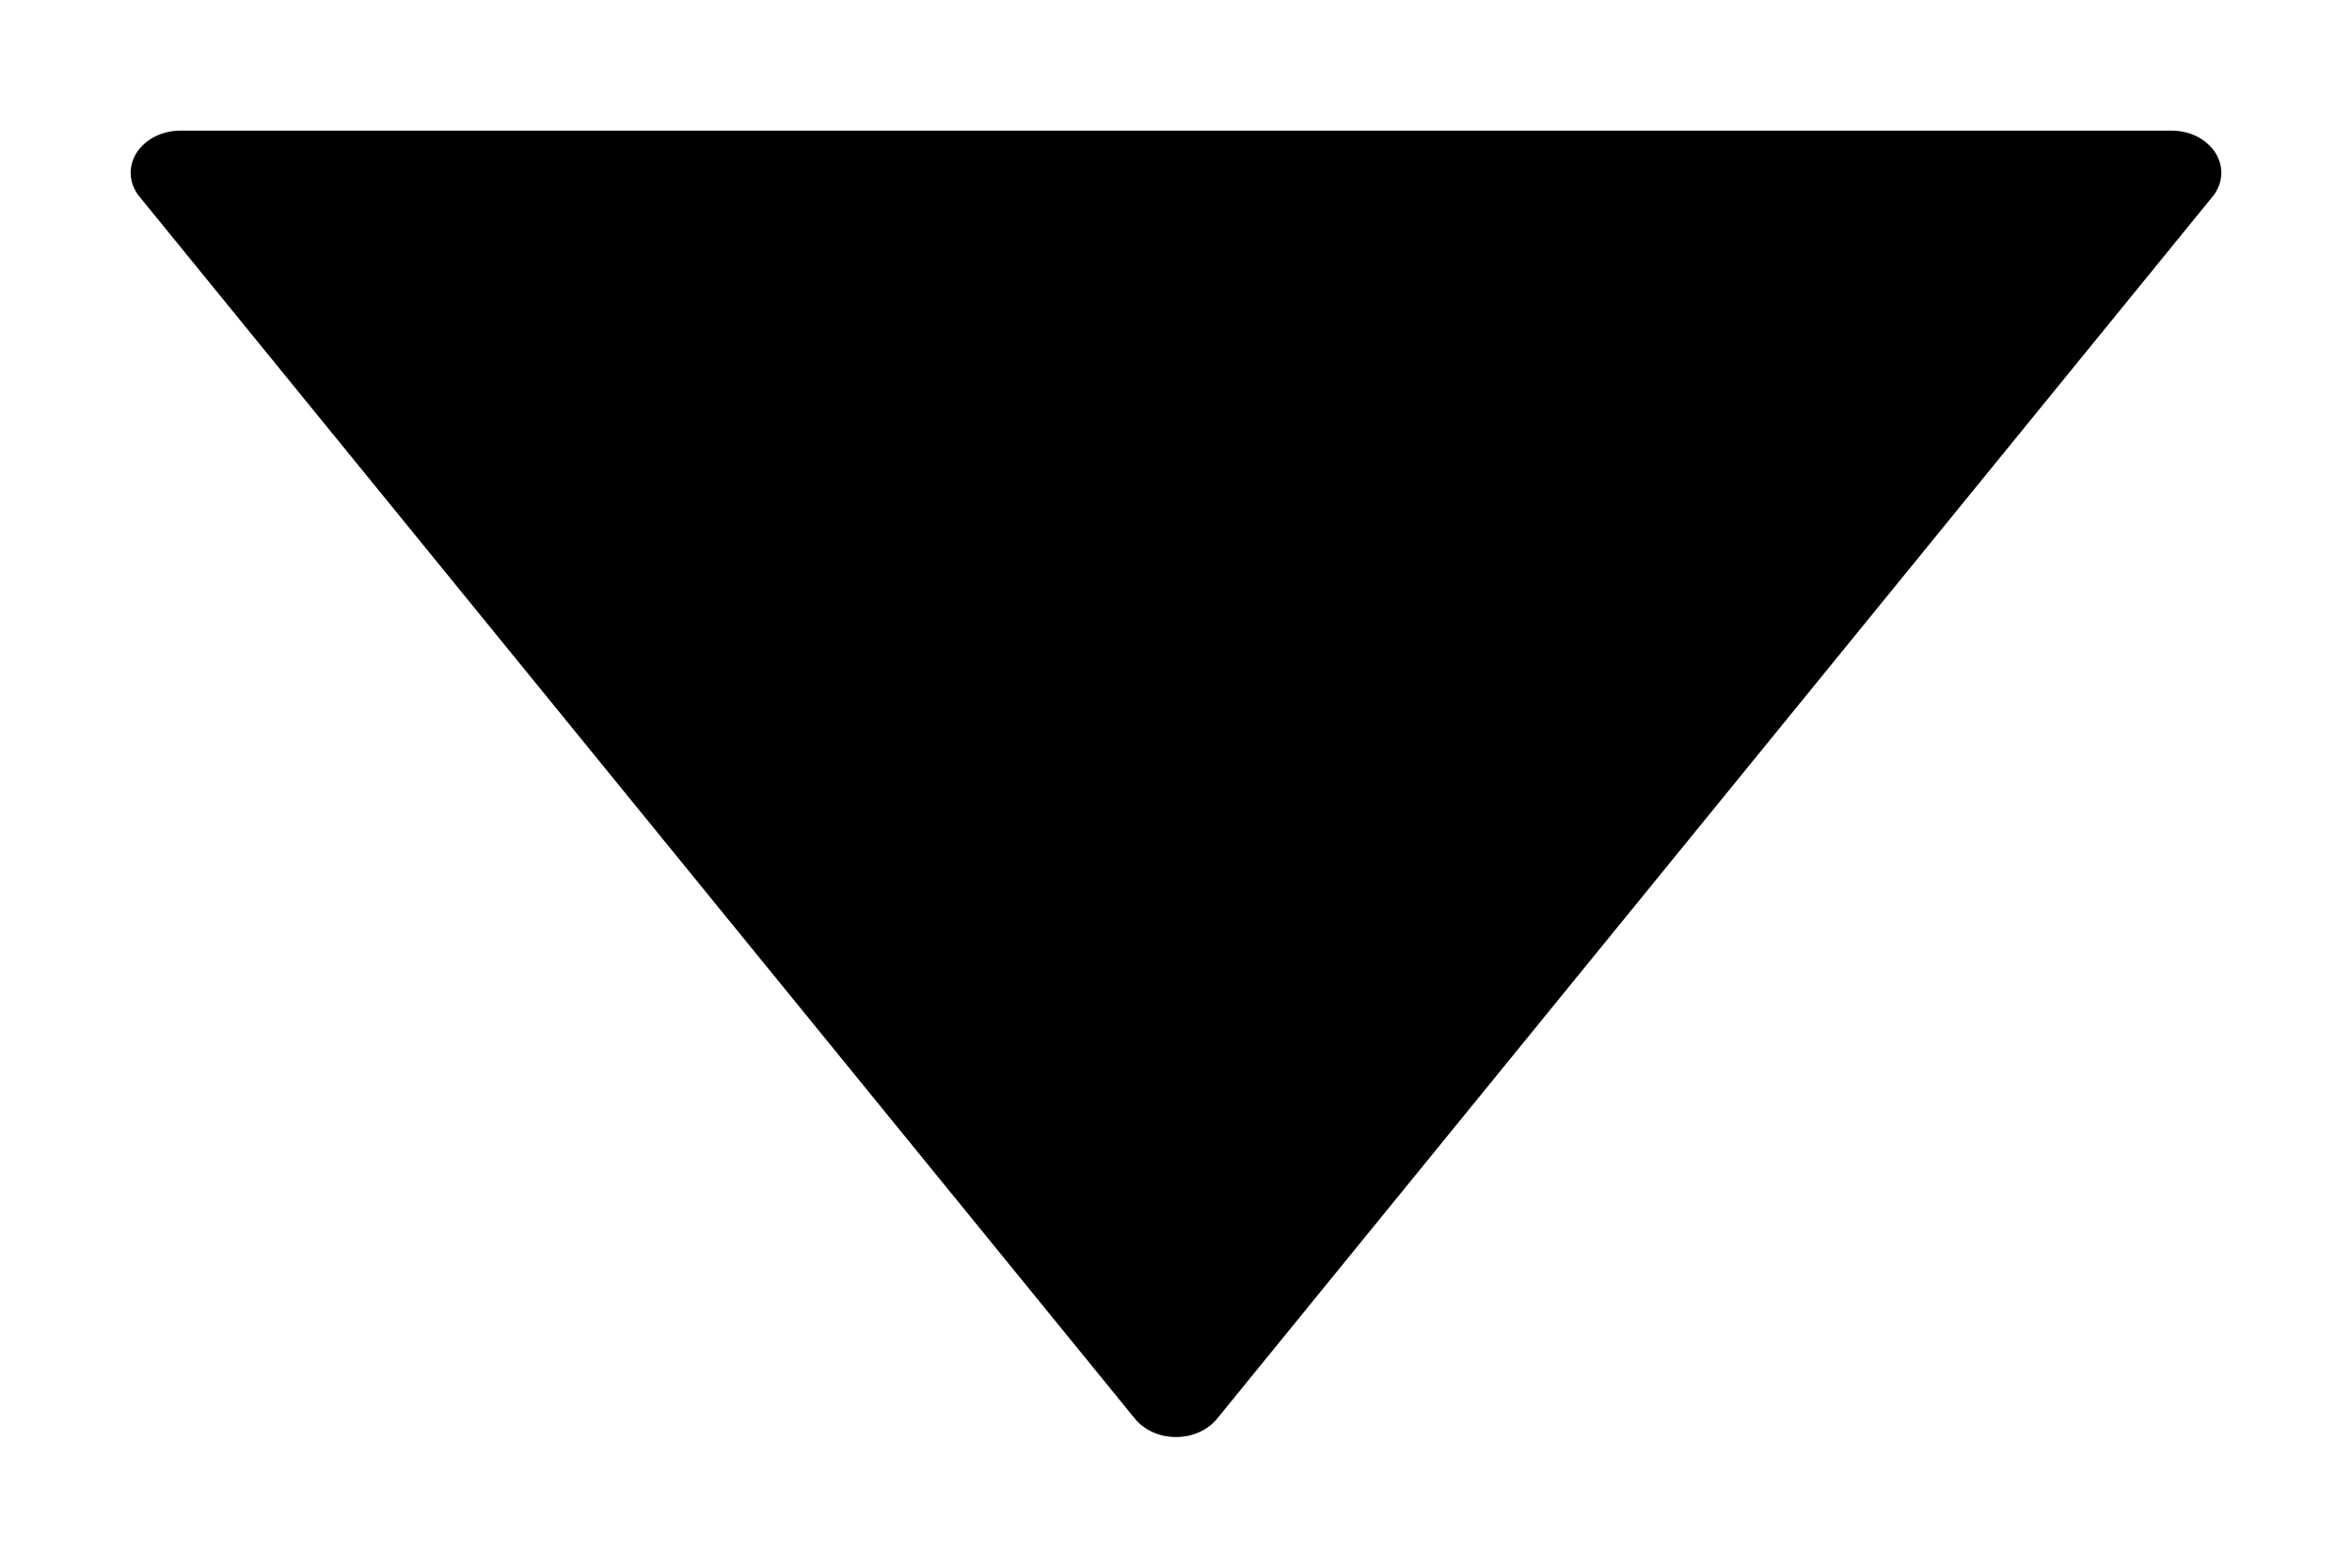 <?xml version="1.0" encoding="UTF-8"?>
<svg width="9px" height="6px" viewBox="0 0 9 6" version="1.1" xmlns="http://www.w3.org/2000/svg" xmlns:xlink="http://www.w3.org/1999/xlink">
    <!-- Generator: Sketch 52.5 (67469) - http://www.bohemiancoding.com/sketch -->
    <title>play-button (6) copy 2</title>
    <desc>Created with Sketch.</desc>
    <g id="Page-1" stroke="none" stroke-width="1" fill="none" fill-rule="evenodd">
        <g id="Desktop-HD-Copy-4" transform="translate(-963, -1706)" fill="#000000">
            <g id="play-button-(6)-copy-2" transform="translate(963, 1706)">
                <path d="M6.93,2.843 L2.253,-0.966 C2.203,-1.007 2.139,-1.011 2.086,-0.978 C2.033,-0.945 2,-0.881 2,-0.81 L2,6.81 C2,6.88 2.033,6.945 2.086,6.978 C2.11,6.993 2.136,7 2.161,7 C2.193,7 2.225,6.989 2.253,6.966 L6.93,3.157 C6.974,3.121 7,3.063 7,3 C7,2.937 6.974,2.879 6.93,2.843 Z" id="Path" transform="translate(4.5, 3) rotate(90) translate(-4.5, -3) "></path>
            </g>
        </g>
    </g>
</svg>